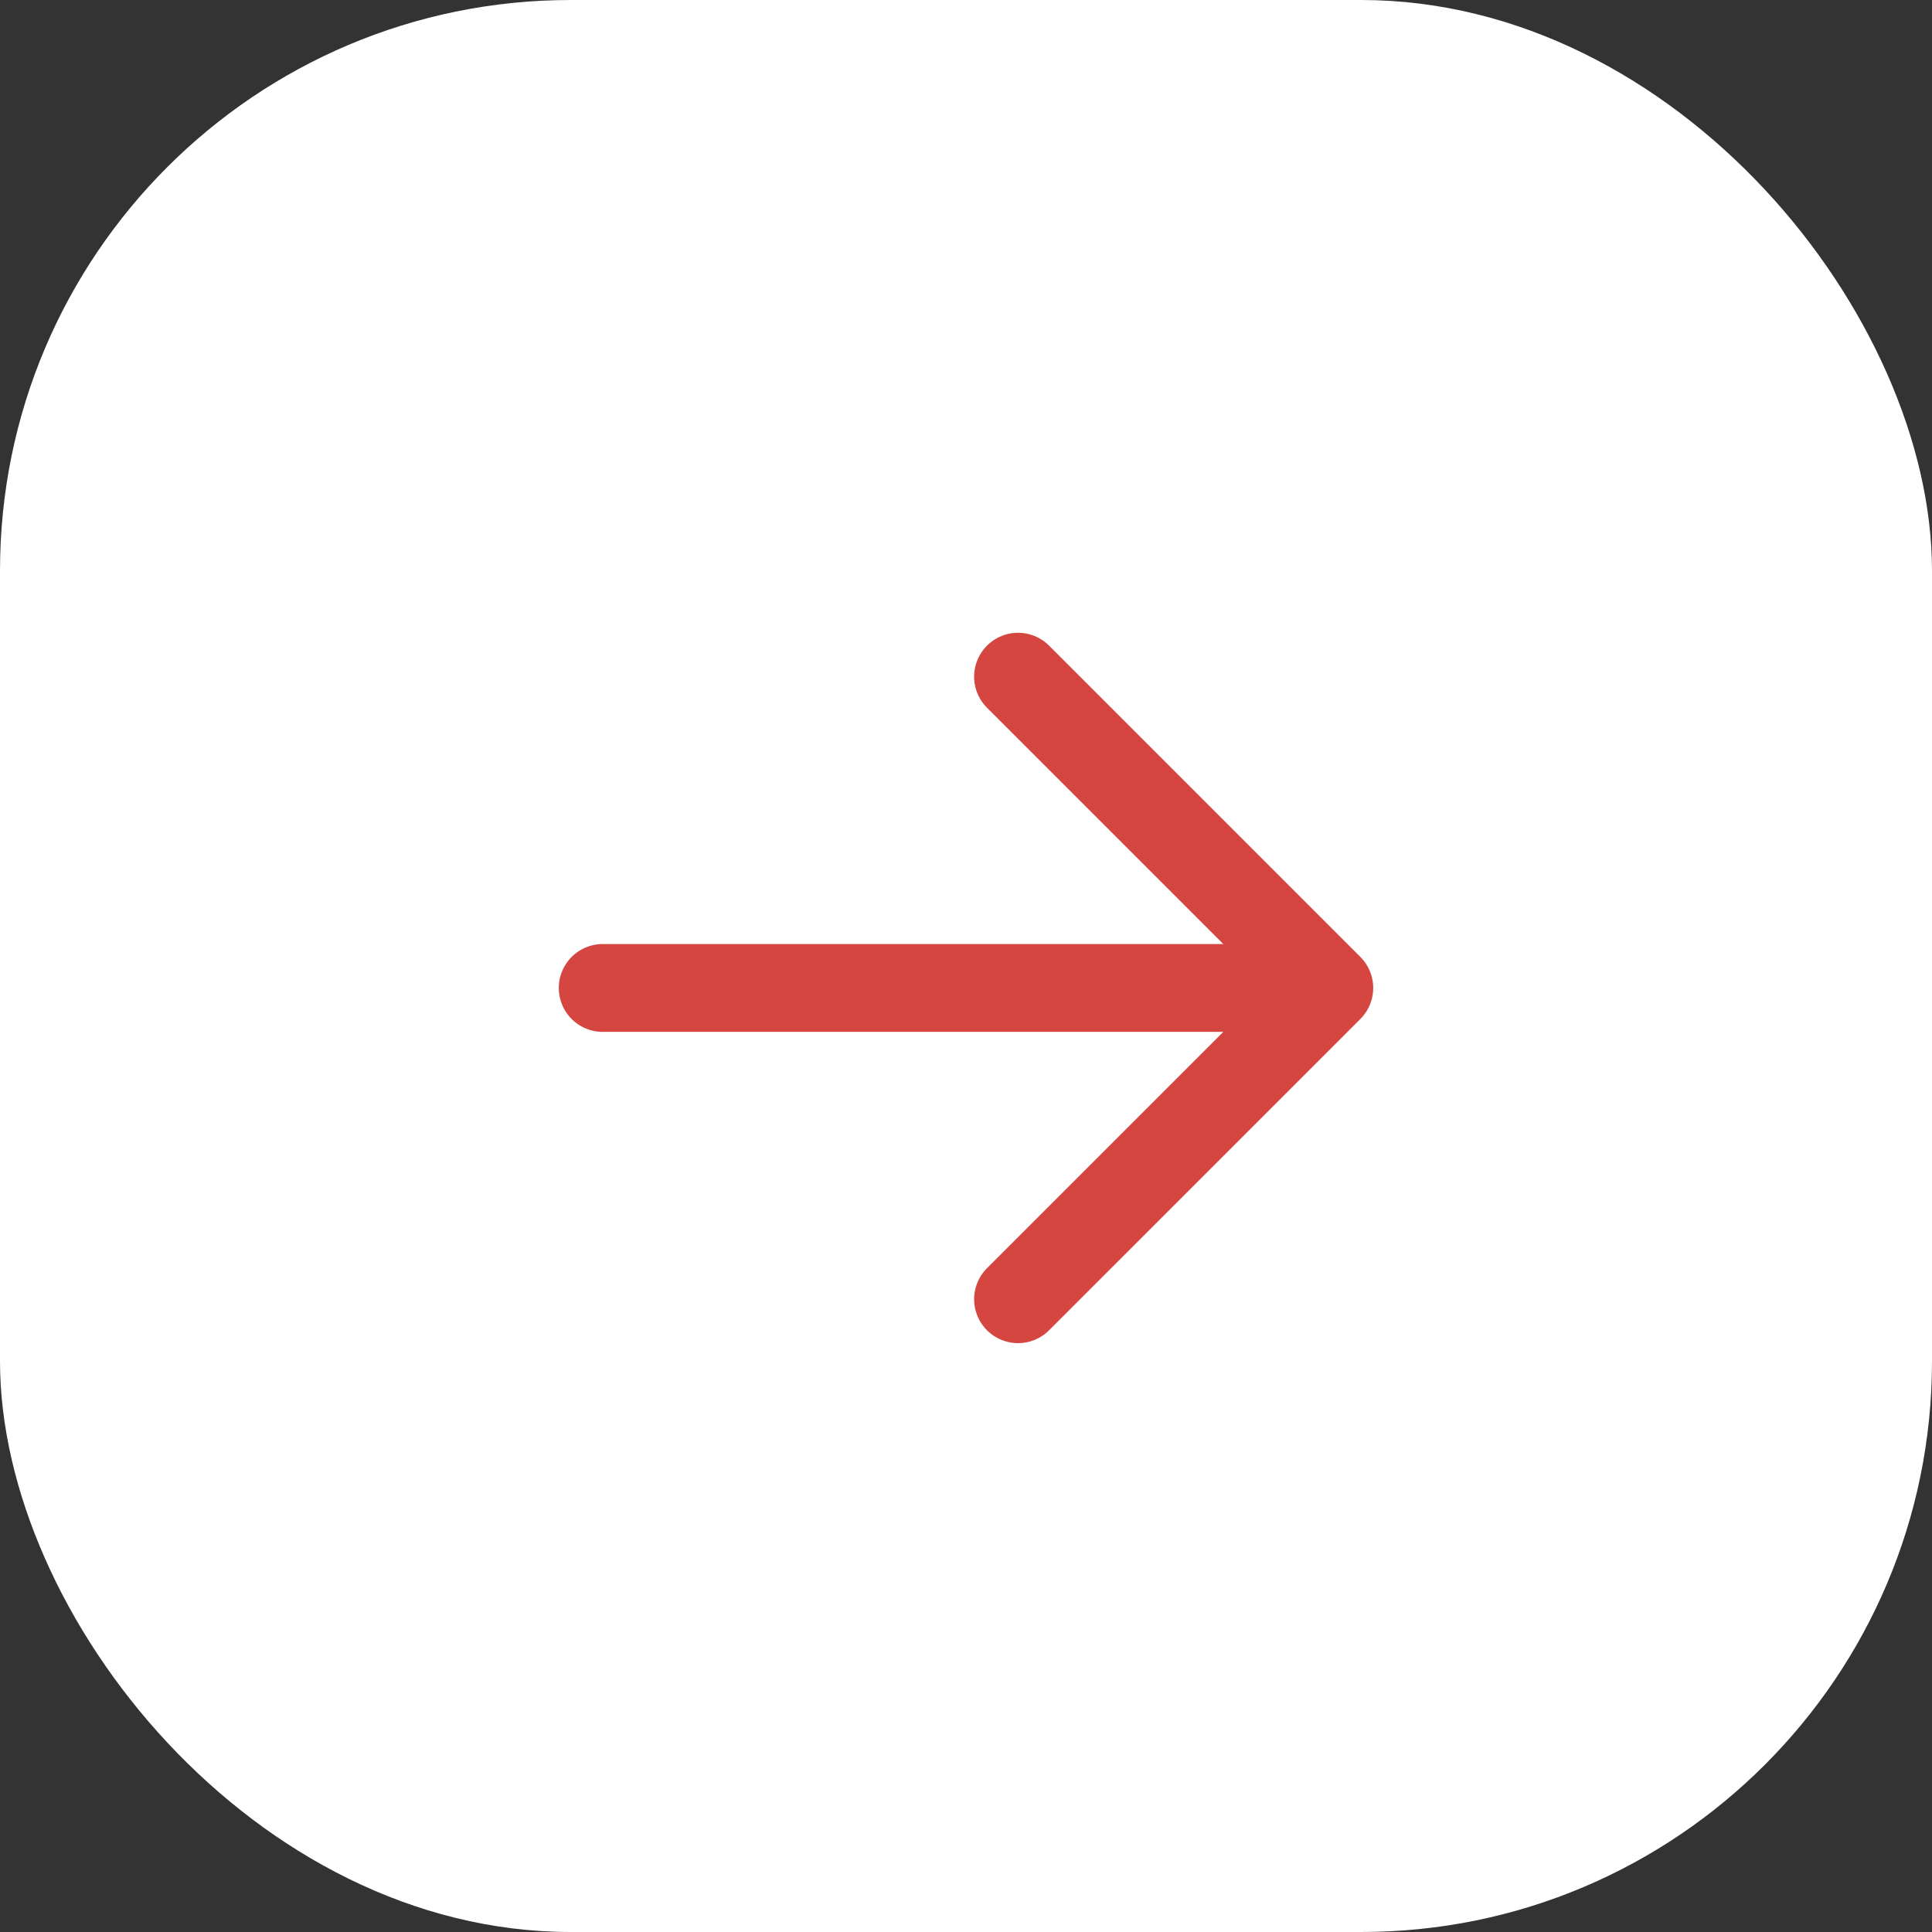 <svg xmlns="http://www.w3.org/2000/svg" width="44" height="44" viewBox="0 0 44 44">
  <rect x="0" y="0" width="44" height="44" fill="#333333" stroke="none"/>
  <g id="Group_20801" data-name="Group 20801" transform="translate(-551 -843)">
    <g id="Group_20786" data-name="Group 20786">
      <rect id="Rectangle_15455" data-name="Rectangle 15455" width="44" height="44" rx="13" transform="translate(551 843)" fill="#fff"/>
      <g id="Group_3863" data-name="Group 3863" transform="translate(-1379.742 222.412)">
        <path id="Path_16157" data-name="Path 16157" d="M16.548,7.089H0m7.089,7.089L0,7.089,7.089,0" transform="translate(1961.016 650.177) rotate(180)" fill="none" stroke="#d64641" stroke-linecap="round" stroke-linejoin="round" stroke-width="2"/>
      </g>
    </g>
  </g>
</svg>
